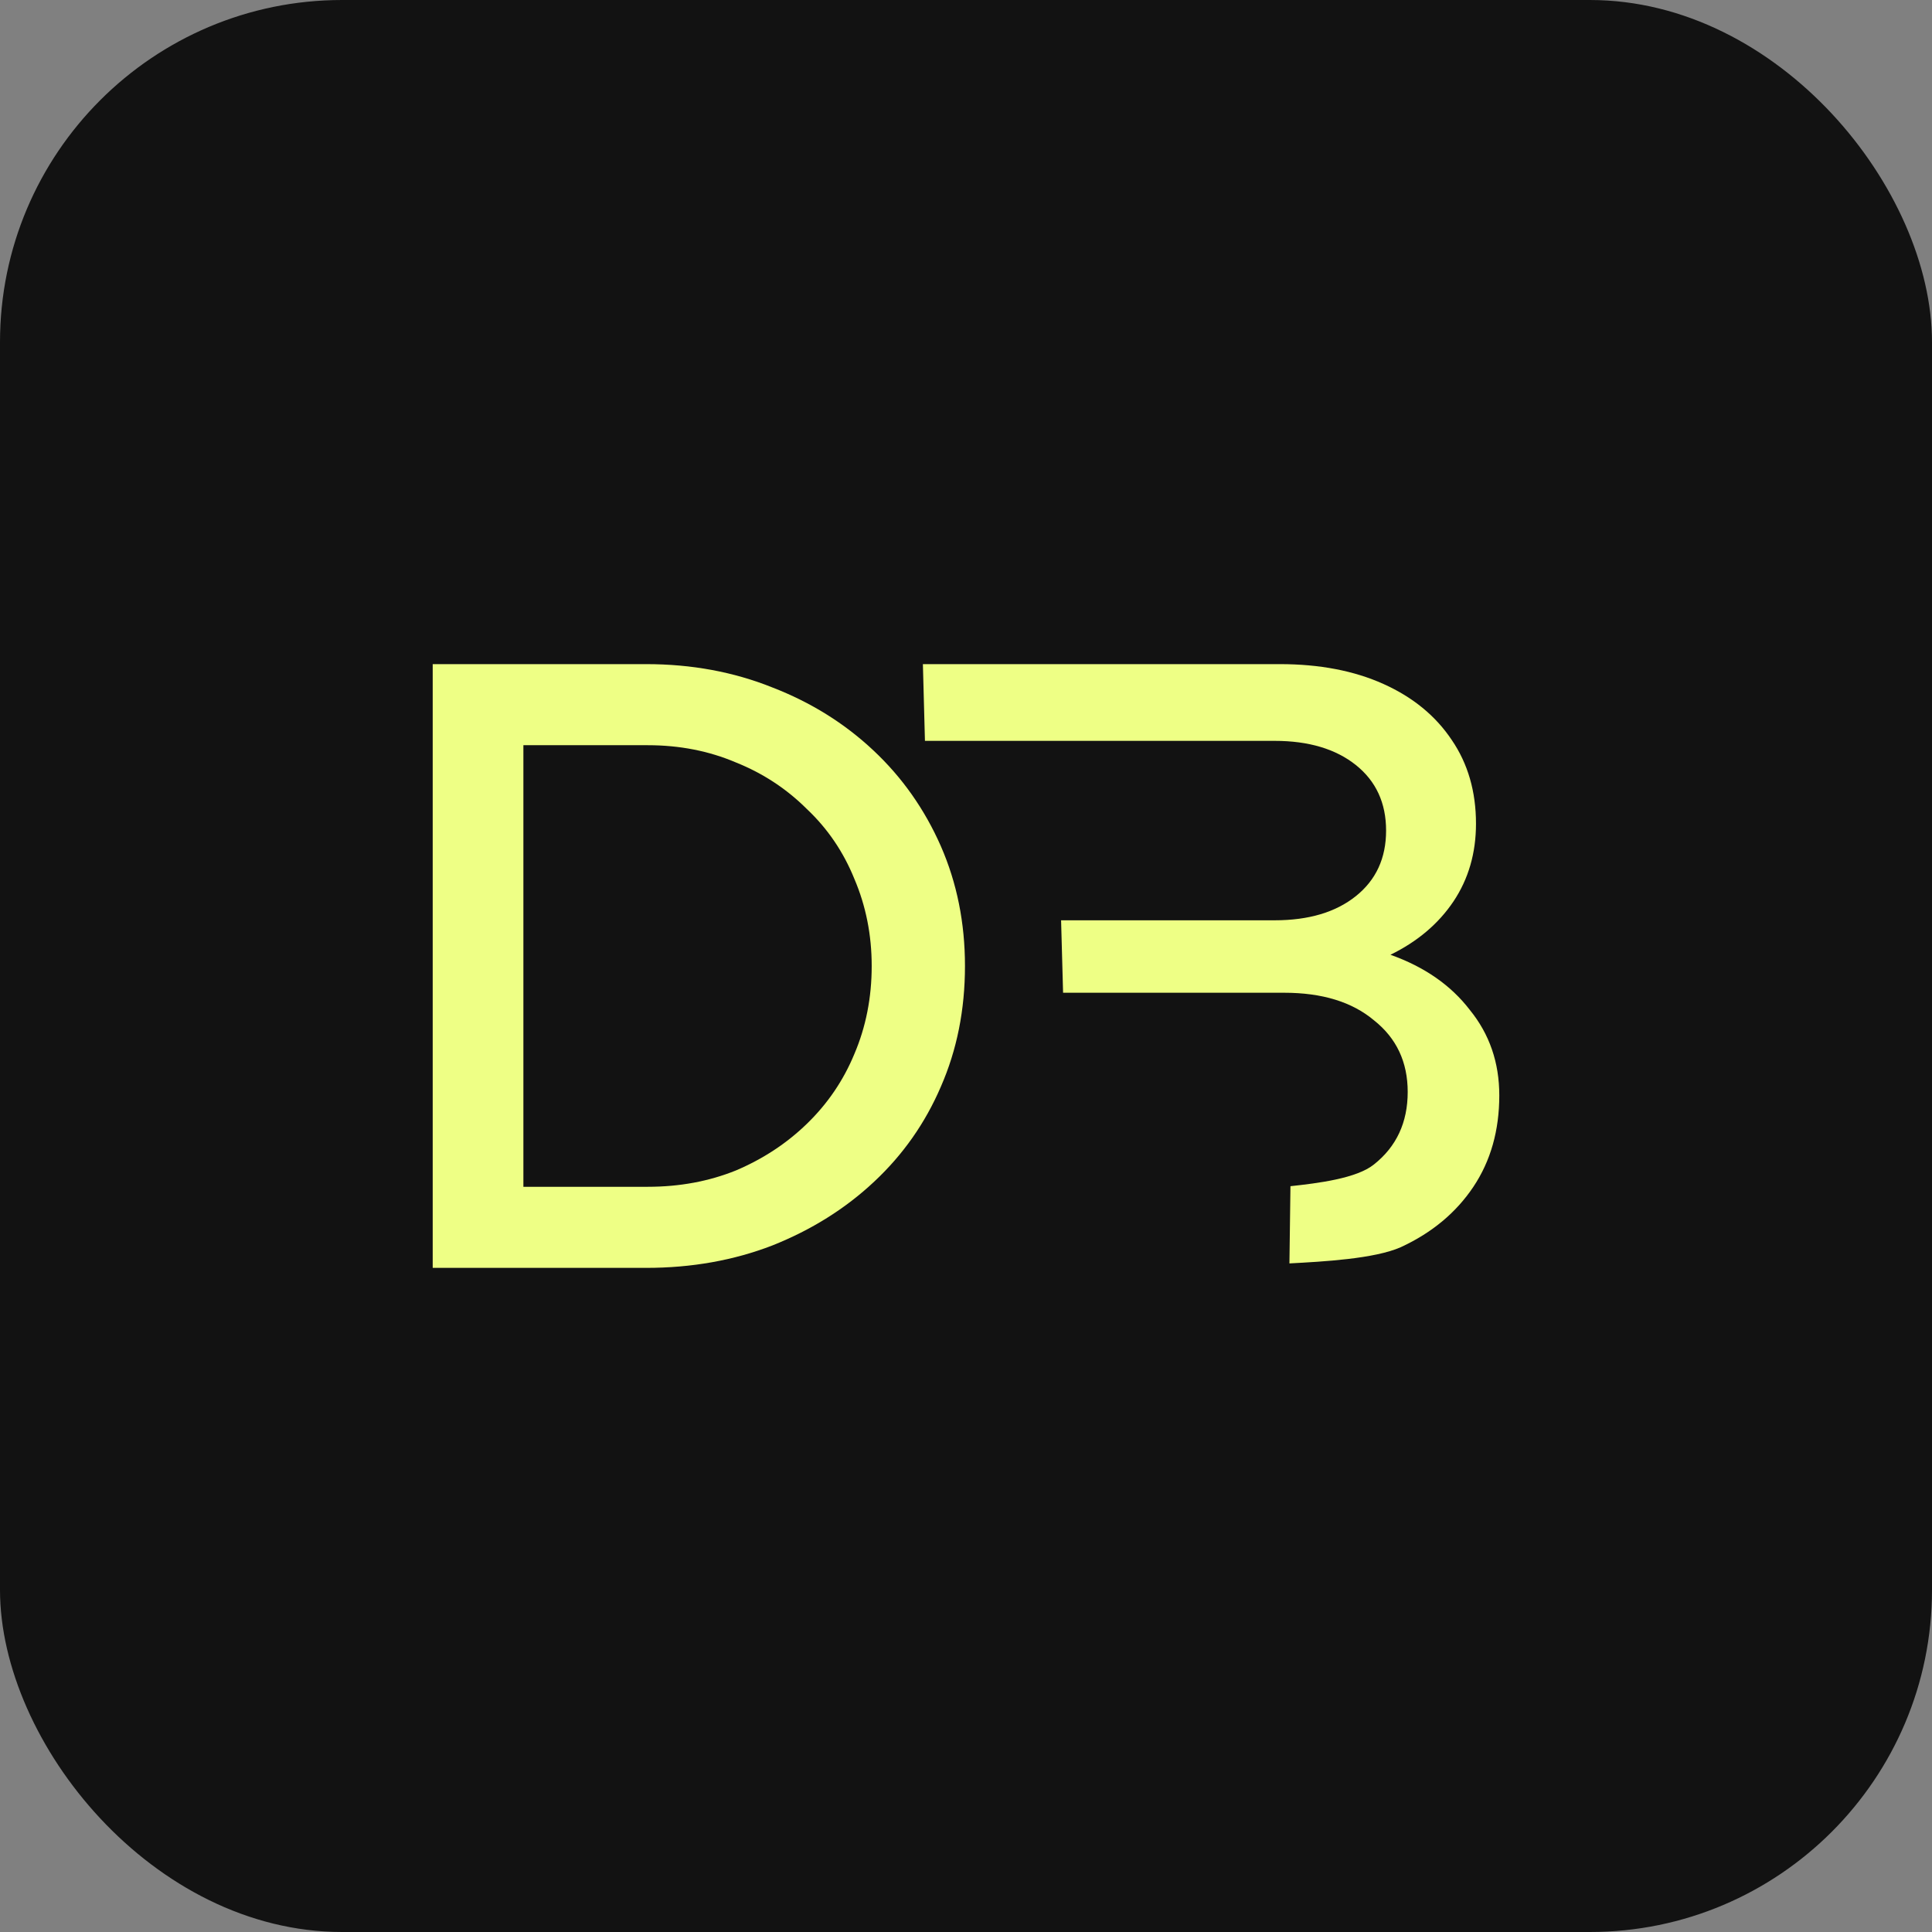 <svg width="32" height="32" viewBox="0 0 32 32" fill="none" xmlns="http://www.w3.org/2000/svg">
<rect x="0" y="0" width="32" height="32" fill="#808080" stroke="none"/>
<rect width="32" height="32" rx="5.667" fill="#121212"/>
<path d="M17.608 16.443H21.269C21.899 16.443 22.395 16.595 22.758 16.9C23.13 17.195 23.316 17.59 23.316 18.086C23.316 18.59 23.13 18.991 22.758 19.286C22.471 19.519 21.827 19.598 21.374 19.647L21.357 20.926C21.92 20.896 22.767 20.85 23.202 20.657C23.717 20.419 24.117 20.086 24.404 19.657C24.69 19.229 24.833 18.724 24.833 18.143C24.833 17.6 24.671 17.129 24.346 16.729C24.032 16.319 23.593 16.014 23.03 15.814C23.478 15.595 23.826 15.3 24.075 14.929C24.323 14.557 24.447 14.129 24.447 13.643C24.447 13.11 24.313 12.648 24.046 12.257C23.779 11.857 23.402 11.548 22.915 11.329C22.429 11.11 21.856 11 21.198 11H15.286L15.32 12.271H21.112C21.675 12.271 22.123 12.405 22.457 12.671C22.791 12.938 22.958 13.3 22.958 13.757C22.958 14.214 22.791 14.576 22.457 14.843C22.123 15.11 21.675 15.243 21.112 15.243H17.575L17.608 16.443Z" fill="#EEFF85"/>
<path fill-rule="evenodd" clip-rule="evenodd" d="M7.167 21V11H10.702C11.456 11 12.152 11.129 12.792 11.386C13.431 11.633 13.989 11.981 14.466 12.429C14.943 12.876 15.315 13.405 15.583 14.014C15.85 14.624 15.983 15.286 15.983 16C15.983 16.724 15.85 17.39 15.583 18C15.325 18.6 14.958 19.124 14.48 19.571C14.003 20.019 13.44 20.371 12.792 20.629C12.152 20.876 11.456 21 10.702 21H7.167ZM8.669 19.657H10.73C11.255 19.657 11.742 19.567 12.19 19.386C12.639 19.195 13.03 18.938 13.364 18.614C13.708 18.281 13.97 17.895 14.151 17.457C14.342 17.009 14.438 16.524 14.438 16C14.438 15.486 14.342 15.005 14.151 14.557C13.97 14.11 13.708 13.724 13.364 13.4C13.03 13.067 12.639 12.809 12.19 12.629C11.742 12.438 11.255 12.343 10.73 12.343H8.669V19.657Z" fill="#EEFF85"/>
</svg>
